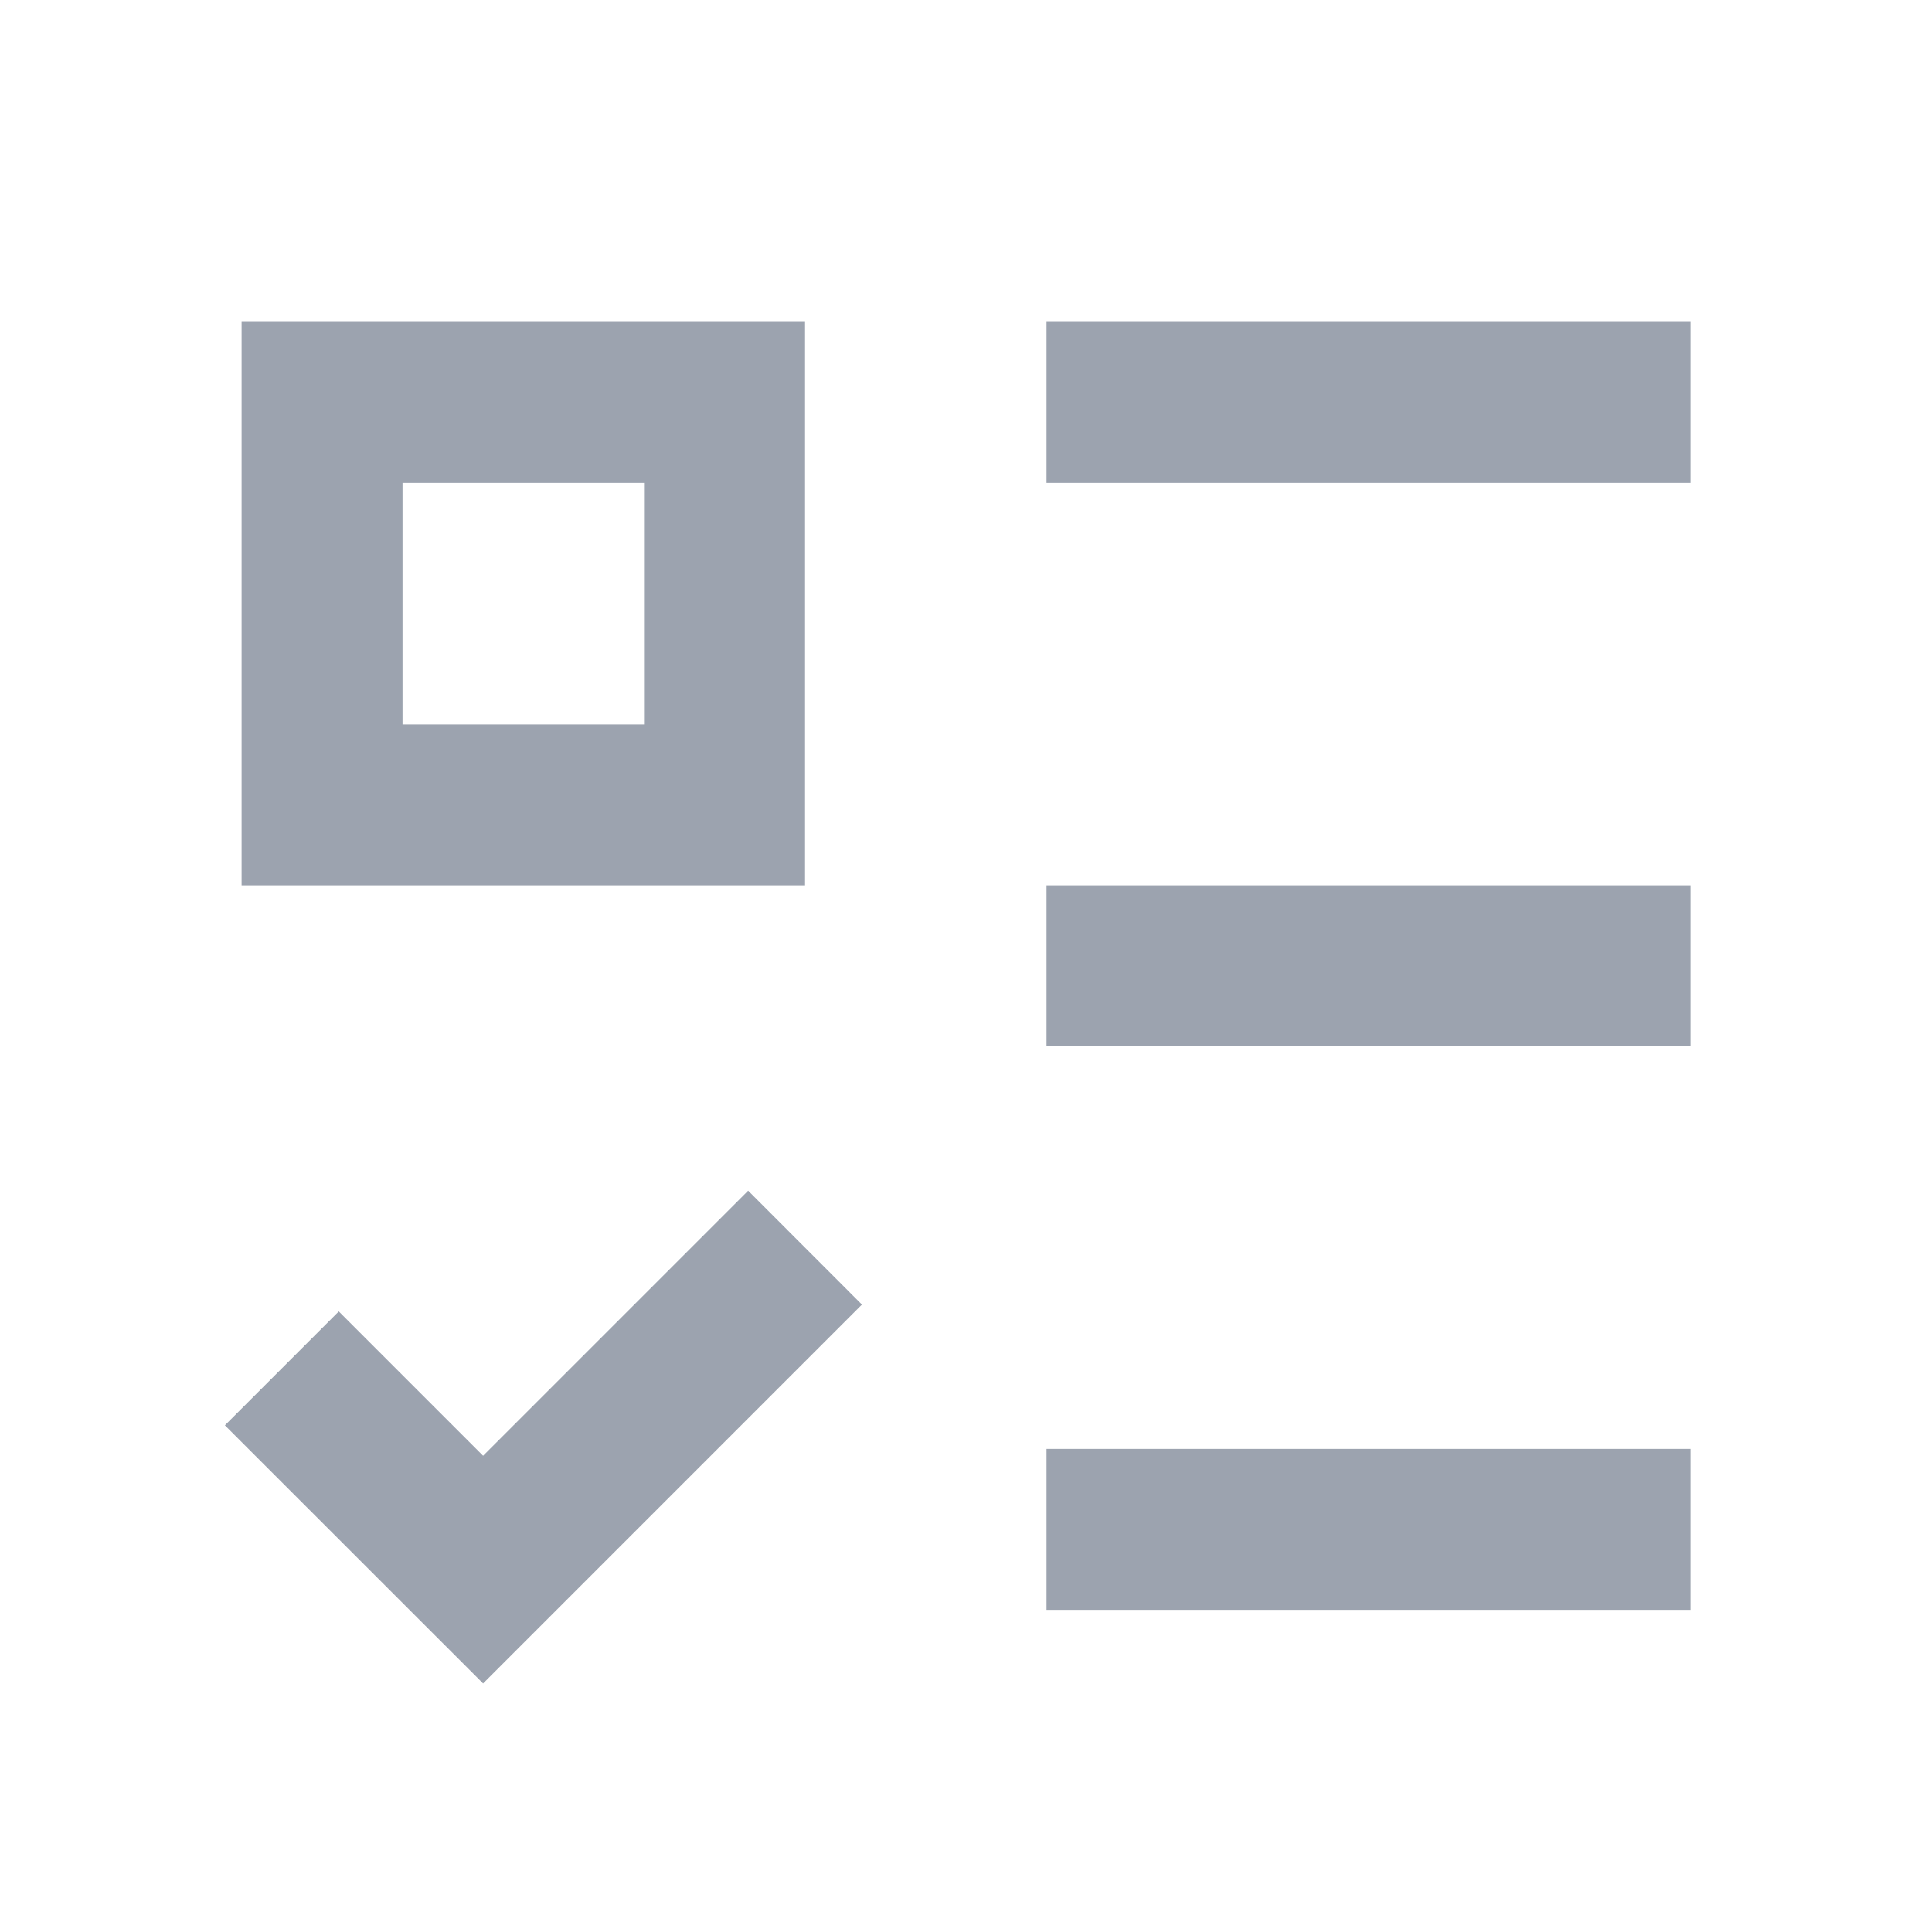 <svg width="20" height="20" viewBox="0 0 20 20" fill="none" xmlns="http://www.w3.org/2000/svg">
<path d="M6.667 4.999V7.499H4.167V4.999H6.667ZM2.501 3.332V9.165H8.334V3.332H2.501ZM10.834 3.332H17.501V4.999H10.834V3.332ZM10.834 9.165H17.501V10.832H10.834V9.165ZM10.834 14.999H17.501V16.665H10.834V14.999ZM8.923 13.505L7.745 12.326L5.001 15.07L3.507 13.576L2.328 14.755L5.001 17.427L8.923 13.505Z" fill="#9CA3AF"/>
</svg>
